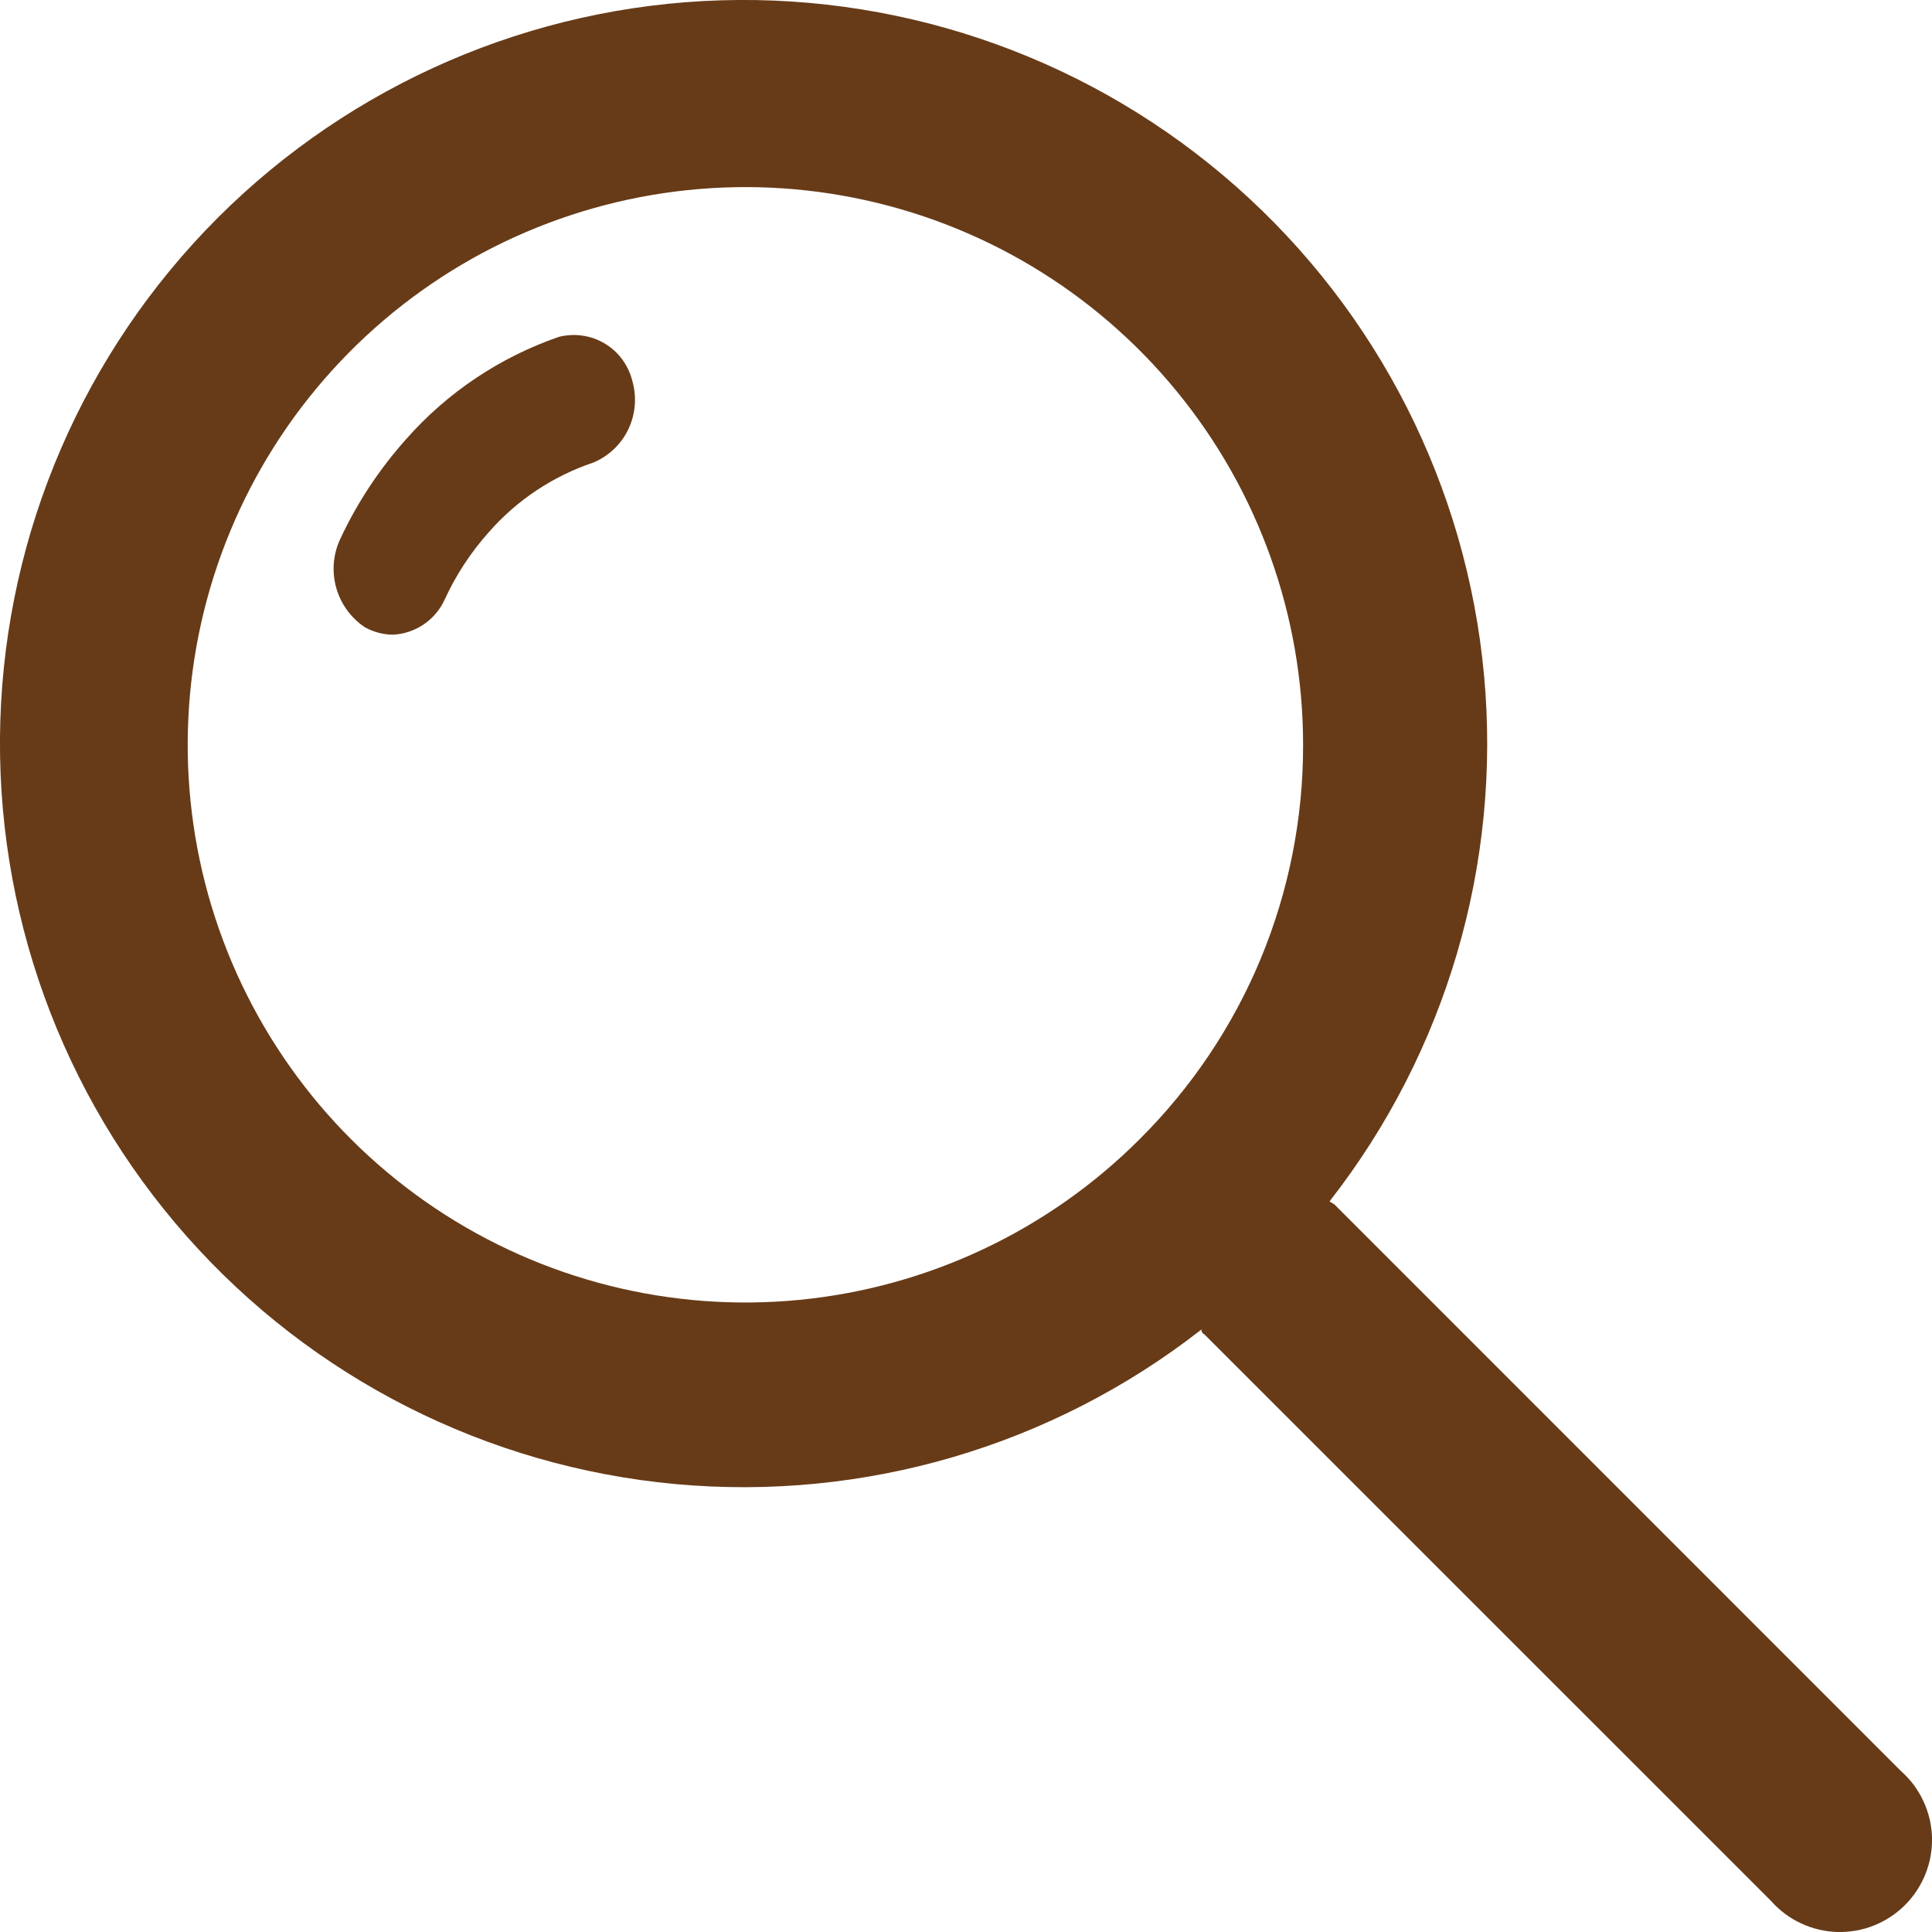 <svg width="25" height="25" viewBox="0 0 25 25" fill="none" xmlns="http://www.w3.org/2000/svg">
<path d="M24.6 22.919L17.267 15.585L17.204 15.546C18.713 13.615 19.428 11.182 19.204 8.742C18.98 6.302 17.833 4.039 15.998 2.416C14.163 0.792 11.777 -0.07 9.328 0.004C6.879 0.079 4.551 1.086 2.818 2.818C1.086 4.551 0.079 6.879 0.004 9.328C-0.07 11.777 0.792 14.163 2.416 15.998C4.039 17.833 6.302 18.98 8.742 19.204C11.182 19.428 13.615 18.713 15.546 17.204C15.546 17.204 15.546 17.251 15.585 17.267L22.919 24.6C23.026 24.721 23.158 24.82 23.305 24.888C23.452 24.957 23.612 24.995 23.774 25C23.936 25.004 24.098 24.976 24.248 24.916C24.399 24.856 24.536 24.766 24.651 24.651C24.766 24.536 24.856 24.399 24.916 24.248C24.976 24.098 25.004 23.936 25 23.774C24.995 23.612 24.957 23.452 24.888 23.305C24.82 23.158 24.721 23.026 24.6 22.919ZM14.744 14.744C13.563 15.924 12.009 16.657 10.348 16.82C8.687 16.983 7.02 16.564 5.633 15.636C4.245 14.708 3.222 13.327 2.738 11.729C2.255 10.132 2.34 8.416 2.979 6.874C3.618 5.332 4.773 4.059 6.245 3.272C7.718 2.486 9.417 2.234 11.054 2.56C12.692 2.886 14.165 3.769 15.224 5.06C16.283 6.35 16.862 7.968 16.862 9.638C16.864 10.586 16.678 11.526 16.315 12.403C15.951 13.28 15.417 14.075 14.744 14.744Z" fill="#673B18"/>
<path d="M5.083 8.213C4.958 8.211 4.835 8.179 4.725 8.119C4.542 7.998 4.409 7.815 4.35 7.603C4.291 7.391 4.311 7.166 4.406 6.967C4.625 6.5 4.911 6.068 5.255 5.683C5.788 5.078 6.47 4.622 7.232 4.359C7.332 4.334 7.435 4.328 7.537 4.343C7.639 4.358 7.737 4.392 7.825 4.445C7.914 4.498 7.991 4.568 8.052 4.651C8.113 4.734 8.157 4.828 8.182 4.928C8.242 5.135 8.224 5.358 8.131 5.554C8.038 5.749 7.876 5.903 7.676 5.986C7.156 6.161 6.691 6.47 6.329 6.882C6.094 7.144 5.899 7.441 5.753 7.761C5.693 7.891 5.599 8.001 5.481 8.081C5.363 8.16 5.226 8.206 5.083 8.213Z" fill="#673B18"/>
</svg>
